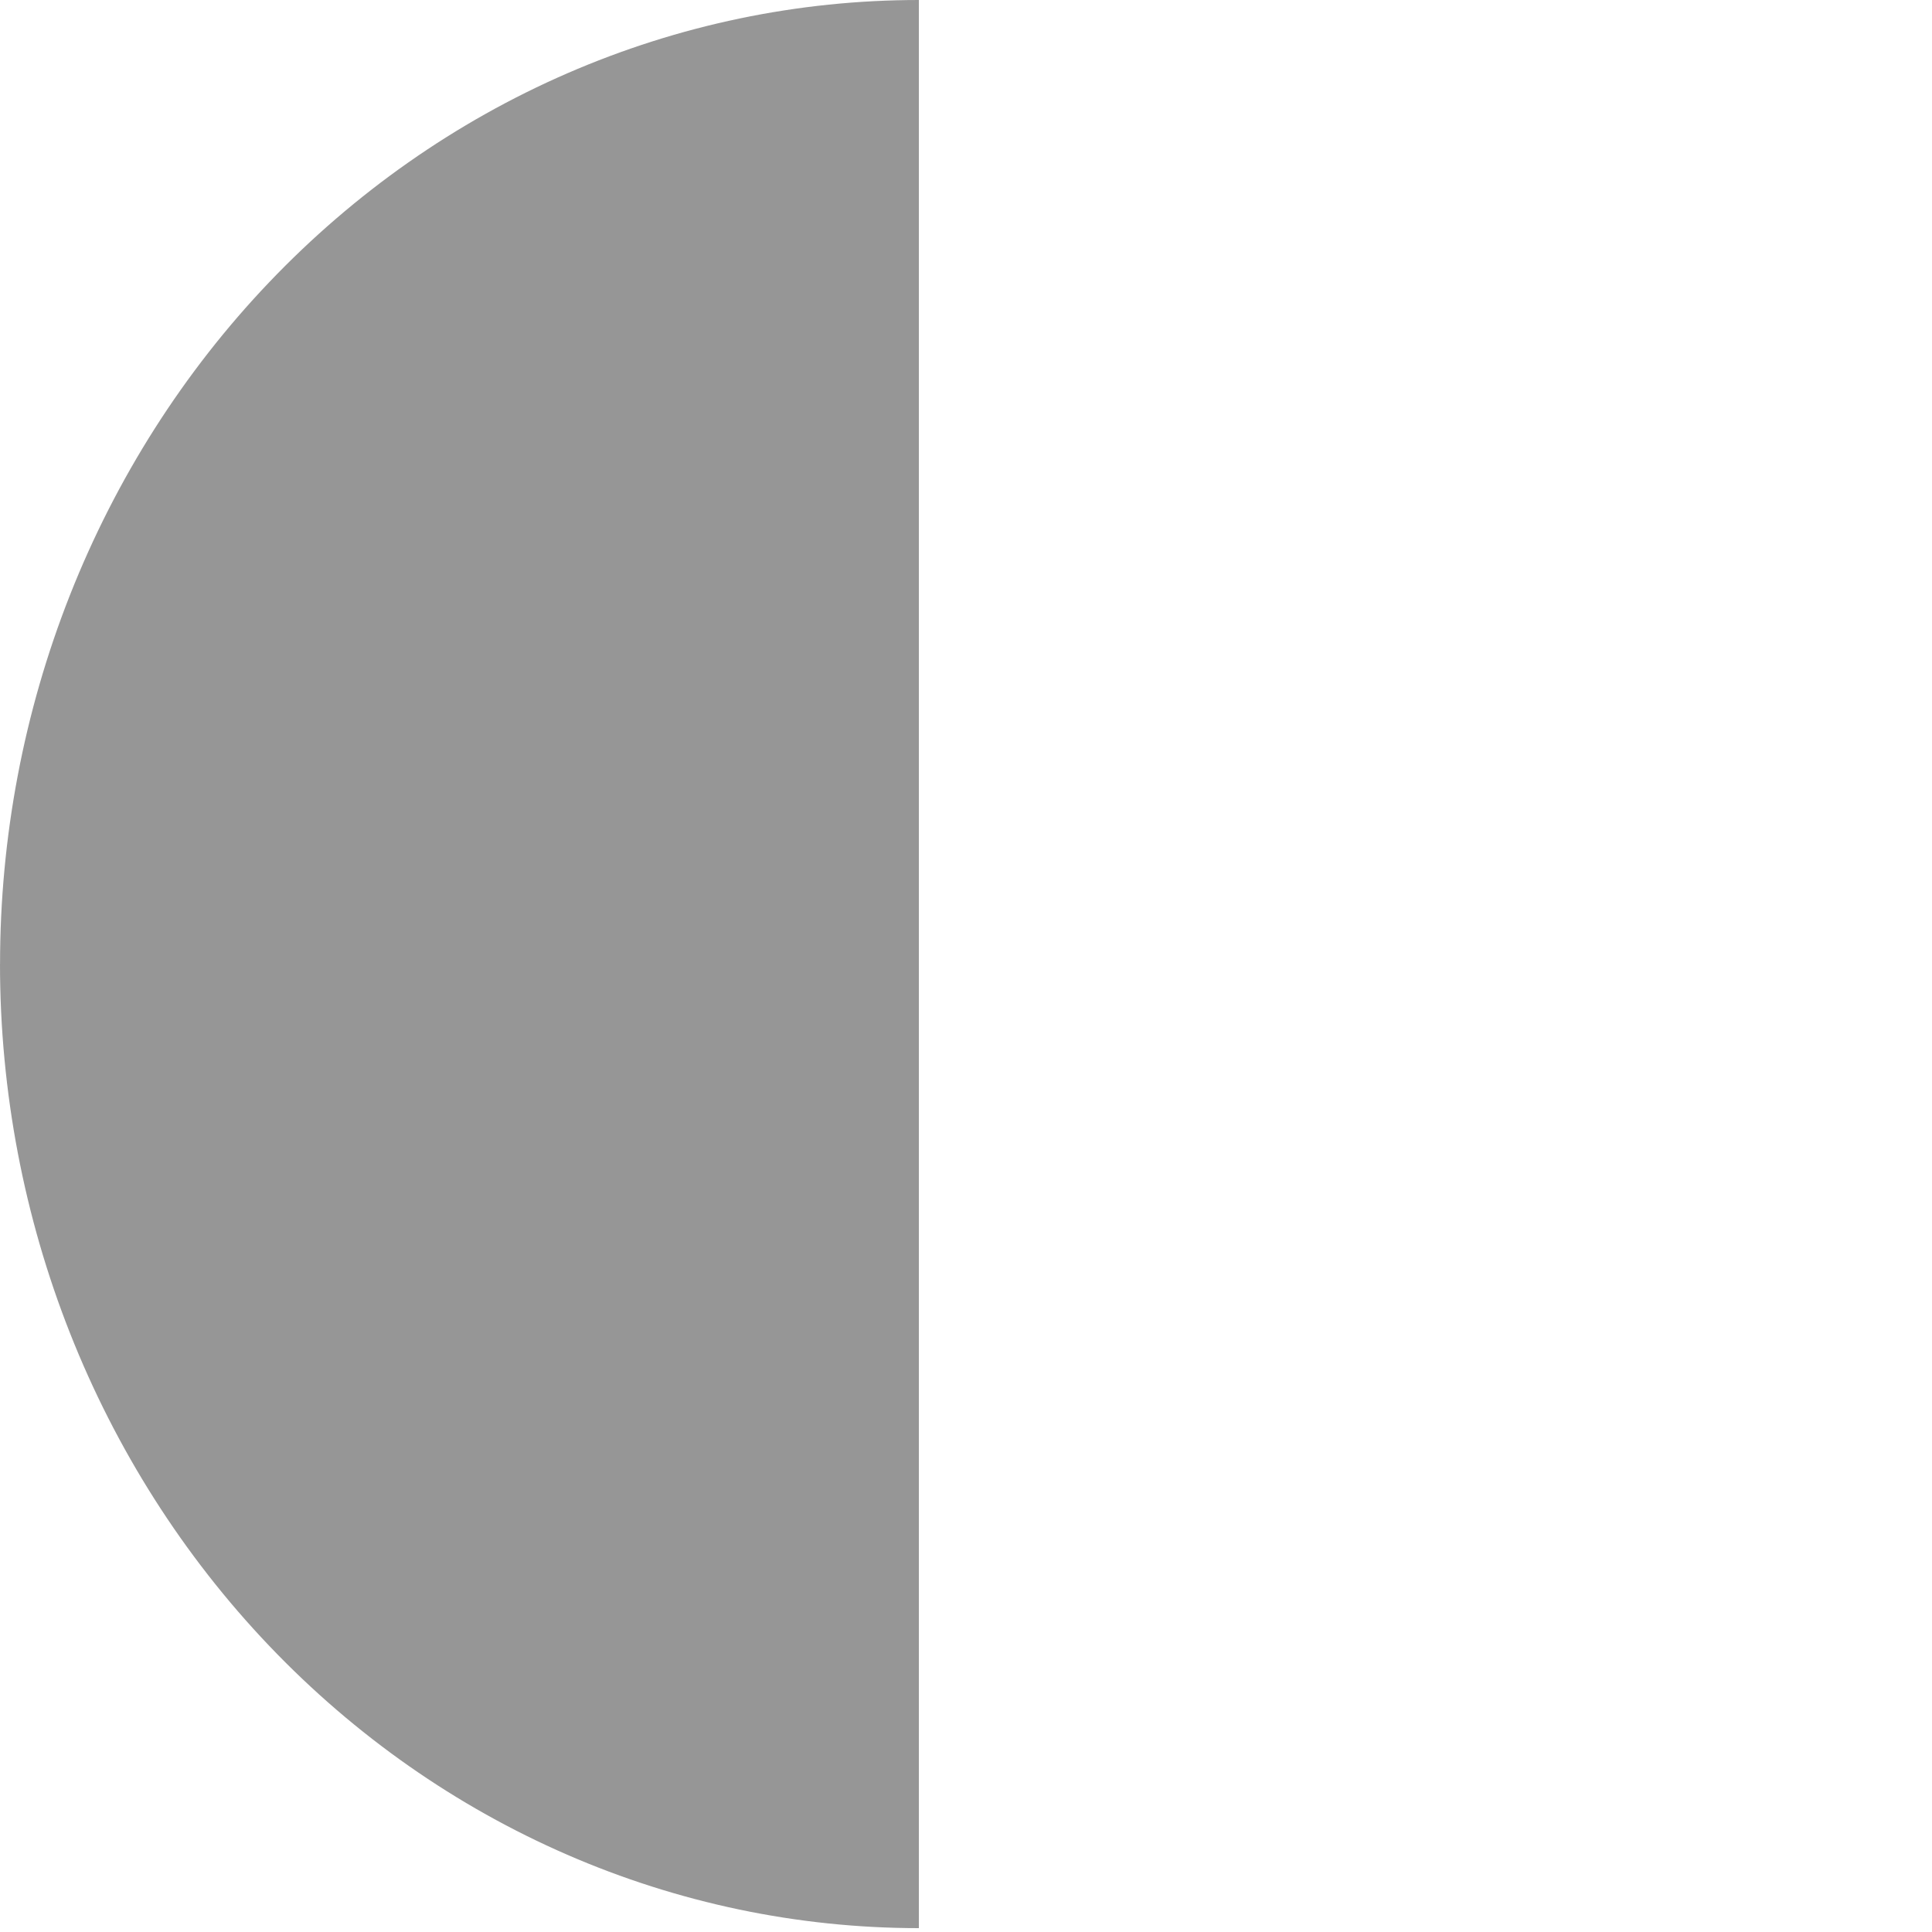 <svg fill="none" height="41" viewBox="0 0 41 41" width="41" xmlns="http://www.w3.org/2000/svg"><path d="m0 20.457c0 5.427 2.054 10.631 5.711 14.468 3.657 3.837 8.617 5.993 13.789 5.993v-40.918c-2.561-0-5.096.528-7.462 1.556-2.366 1.028-4.515 2.535-6.326 4.434s-3.247 4.155-4.227 6.637c-.98 2.482-1.484 5.143-1.484 7.829z" fill="#969696"/></svg>